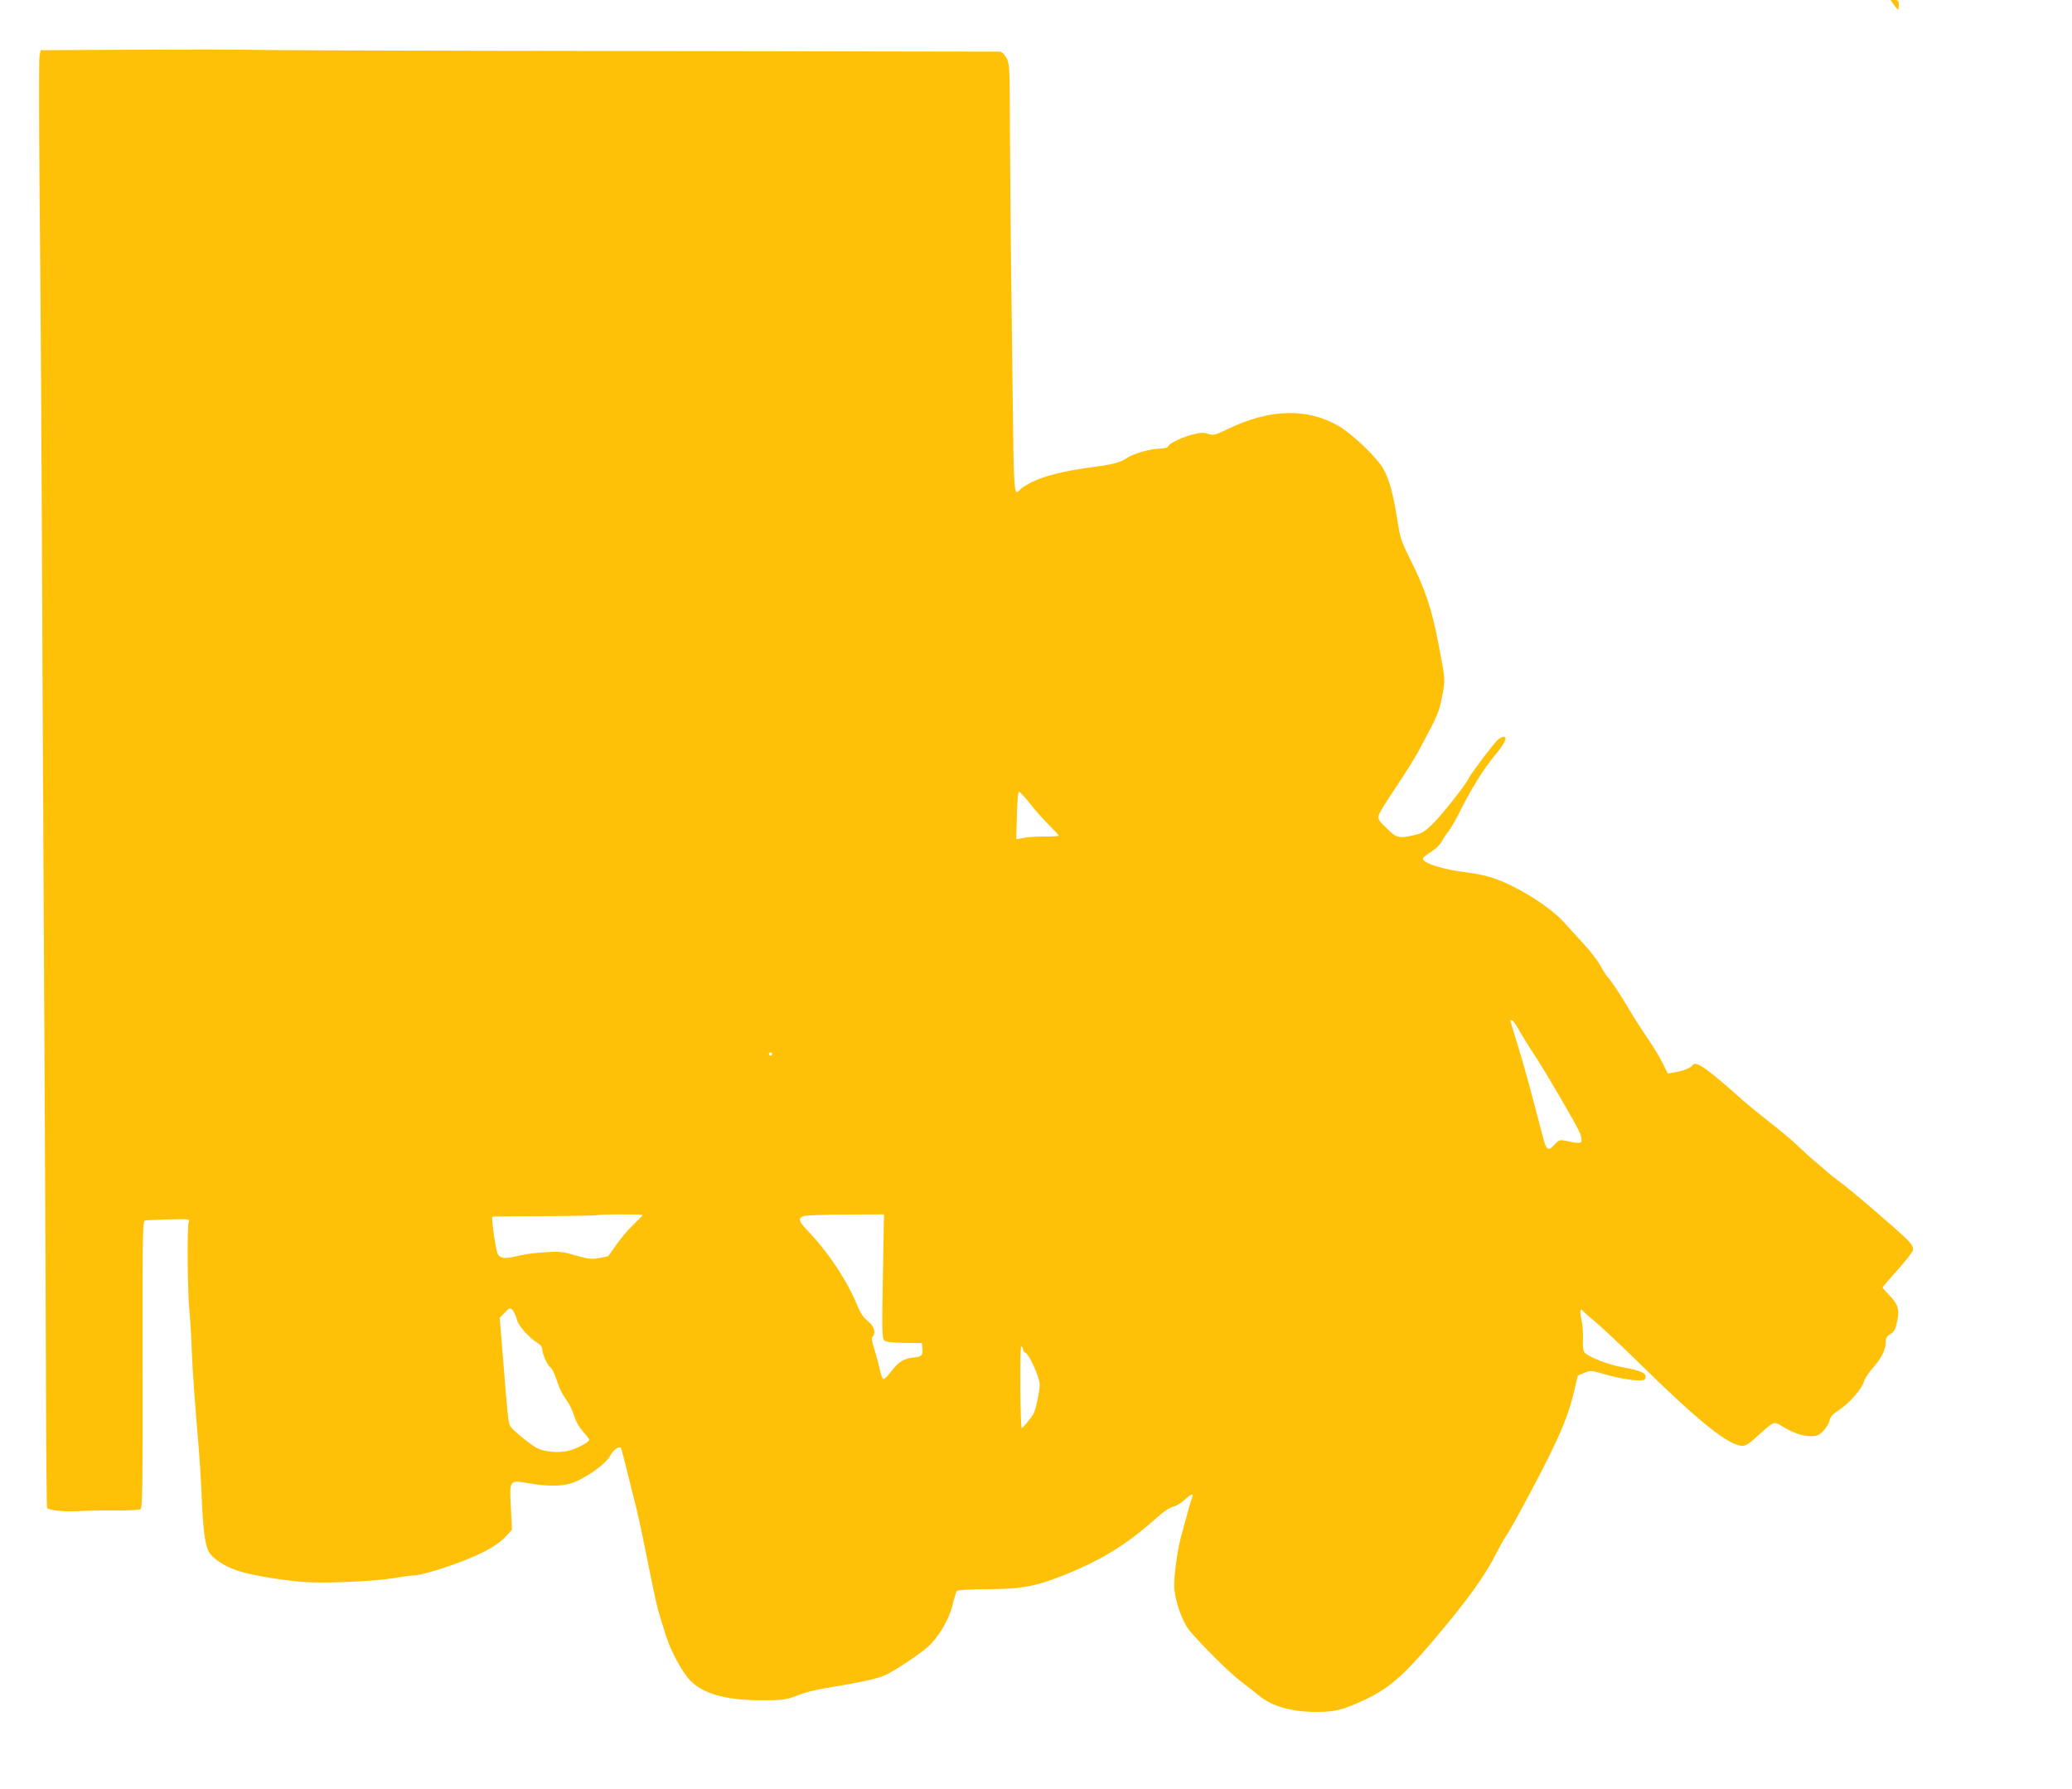 <?xml version="1.0" standalone="no"?>
<!DOCTYPE svg PUBLIC "-//W3C//DTD SVG 20010904//EN"
 "http://www.w3.org/TR/2001/REC-SVG-20010904/DTD/svg10.dtd">
<svg version="1.0" xmlns="http://www.w3.org/2000/svg"
 width="1280pt" height="1105pt" viewBox="0 0 1280 1105"
 preserveAspectRatio="xMidYMid meet">
<g transform="translate(0,1105) scale(0.1,-0.1)"
fill="#ffc107" stroke="none">
<path d="M11700 11020 c12 -16 23 -30 26 -30 2 0 4 14 4 30 0 26 -4 30 -26 30
l-25 0 21 -30z"/>
<path d="M868 10743 l-617 -3 -7 -36 c-4 -20 -3 -372 0 -783 8 -852 12 -1478
20 -3326 4 -720 9 -1764 12 -2320 3 -555 7 -1353 8 -1772 1 -419 4 -764 7
-767 14 -14 112 -24 189 -19 47 3 150 5 230 4 80 -1 151 3 158 8 12 7 14 161
13 893 -1 838 0 886 16 890 10 2 76 5 147 7 122 3 129 2 122 -15 -11 -27 -8
-430 4 -549 5 -55 12 -161 14 -235 6 -142 17 -296 40 -570 8 -91 17 -235 21
-320 8 -221 22 -327 46 -366 24 -40 97 -88 175 -114 74 -26 255 -57 402 -70
132 -11 447 3 574 25 46 8 98 15 117 15 40 0 202 49 320 97 122 48 202 96 246
144 l38 42 -7 137 c-9 172 -11 170 112 149 138 -23 226 -19 296 14 90 42 183
113 206 157 17 34 53 60 66 48 2 -3 20 -70 39 -149 20 -79 44 -178 55 -219 10
-41 33 -145 50 -230 69 -342 79 -387 93 -430 8 -25 26 -83 40 -130 29 -94 101
-227 150 -278 79 -82 219 -122 434 -123 142 0 160 2 249 37 34 13 106 31 160
39 209 34 321 58 366 81 68 33 205 125 260 173 67 60 132 170 153 261 10 41
22 79 26 85 5 5 89 10 192 10 214 2 295 17 477 90 237 96 385 189 583 366 29
26 67 50 85 54 18 4 49 22 69 41 39 37 59 44 48 17 -7 -16 -31 -100 -69 -243
-26 -97 -48 -272 -41 -330 10 -87 52 -200 93 -250 75 -90 249 -263 322 -318
41 -31 90 -69 109 -85 75 -64 201 -100 351 -100 114 0 158 10 288 69 154 70
246 148 432 367 211 248 322 402 395 546 20 41 46 86 56 100 10 14 41 67 68
116 233 428 308 591 350 761 l28 118 40 17 c39 16 43 16 124 -8 114 -33 239
-49 250 -31 21 33 -17 53 -138 74 -88 15 -212 64 -235 92 -8 9 -11 40 -9 86 1
39 -3 93 -10 119 -11 45 -6 74 9 51 4 -5 36 -34 72 -63 36 -29 160 -146 276
-259 372 -366 555 -512 641 -512 17 0 49 22 96 66 97 88 95 87 147 55 67 -41
125 -61 177 -61 39 0 50 5 78 34 18 19 35 48 38 65 5 22 20 39 60 64 61 40
142 133 152 175 3 15 30 56 60 90 52 60 75 109 75 162 0 17 9 30 28 41 22 12
31 28 41 73 17 75 7 111 -45 164 -24 24 -44 47 -44 51 1 3 41 51 91 106 49 55
92 110 96 123 4 18 -3 33 -33 64 -50 52 -367 324 -424 363 -23 17 -54 41 -68
54 -14 13 -48 42 -76 65 -28 23 -78 68 -111 100 -33 32 -109 96 -170 143 -60
47 -132 106 -160 130 -235 210 -300 255 -320 223 -9 -15 -63 -36 -111 -43
l-41 -7 -31 63 c-17 34 -51 90 -74 125 -70 104 -91 136 -140 218 -53 89 -105
167 -129 193 -9 10 -29 42 -45 72 -16 29 -63 89 -104 133 -41 45 -93 101 -114
125 -84 96 -281 221 -432 275 -38 14 -109 30 -159 36 -157 18 -285 58 -285 88
0 5 22 23 49 40 28 17 57 45 67 64 9 18 28 46 41 62 13 16 44 68 68 117 71
143 149 269 219 353 62 74 82 116 54 116 -7 0 -23 -8 -34 -18 -23 -18 -172
-216 -183 -242 -14 -33 -156 -213 -214 -272 -54 -53 -72 -65 -118 -75 -92 -22
-112 -18 -161 30 -68 66 -71 70 -56 103 7 16 44 76 83 134 82 123 129 198 163
260 117 219 120 226 140 325 22 109 22 99 -22 330 -42 220 -82 338 -186 545
-44 88 -52 113 -70 232 -23 148 -49 242 -86 306 -41 69 -190 212 -273 260
-195 114 -428 108 -689 -19 -77 -37 -87 -39 -118 -29 -27 9 -47 9 -87 -1 -66
-15 -154 -56 -161 -75 -3 -9 -20 -14 -48 -14 -54 0 -169 -32 -205 -58 -41 -28
-85 -40 -208 -56 -190 -26 -298 -53 -386 -96 -30 -16 -61 -35 -68 -44 -37 -44
-38 -32 -45 567 -4 320 -9 731 -11 912 -2 182 -5 515 -6 740 -1 394 -2 411
-22 448 -13 23 -28 37 -41 38 -12 0 -1042 2 -2291 4 -1248 1 -2299 5 -2335 7
-36 2 -343 3 -682 1z m5494 -4655 c31 -40 84 -100 118 -133 33 -33 60 -62 60
-66 0 -3 -37 -6 -82 -5 -46 0 -105 -3 -131 -8 l-49 -9 4 147 c2 90 7 146 13
146 6 0 36 -33 67 -72z m3020 -1397 c16 -29 61 -102 102 -164 73 -112 251
-417 274 -470 7 -15 12 -37 12 -49 0 -21 -15 -22 -107 -2 -28 5 -36 2 -62 -27
-38 -42 -48 -34 -72 58 -83 319 -113 428 -153 557 -25 82 -46 151 -46 153 0 3
5 3 12 1 6 -2 24 -28 40 -57z m-4612 -151 c0 -5 -4 -10 -10 -10 -5 0 -10 5
-10 10 0 6 5 10 10 10 6 0 10 -4 10 -10z m-800 -994 c0 -3 -25 -29 -56 -58
-31 -29 -79 -86 -106 -125 -28 -40 -52 -73 -53 -73 -1 0 -26 -4 -55 -10 -45
-8 -64 -6 -143 16 -81 24 -101 26 -191 20 -56 -3 -128 -13 -161 -21 -85 -21
-112 -19 -129 8 -11 16 -36 179 -36 232 0 2 145 4 322 4 177 1 324 4 327 6 6
6 281 7 281 1z m1484 -378 c-6 -347 -5 -384 9 -397 11 -9 50 -14 124 -15 l108
-1 3 -34 c4 -42 -4 -50 -55 -55 -59 -6 -93 -27 -137 -85 -21 -29 -43 -50 -49
-48 -6 2 -16 30 -23 63 -7 32 -22 88 -33 123 -15 44 -18 68 -11 75 23 23 11
65 -28 96 -26 20 -46 50 -62 88 -65 162 -185 342 -319 480 -46 48 -51 69 -18
81 12 5 129 10 260 10 l238 1 -7 -382z m-2280 -220 c7 -13 17 -36 20 -51 8
-33 74 -108 122 -138 24 -14 34 -28 34 -45 0 -26 33 -98 50 -109 11 -7 31 -50
50 -110 7 -22 27 -60 45 -85 18 -25 38 -63 45 -85 18 -57 34 -85 69 -125 17
-19 31 -38 31 -42 0 -15 -76 -55 -129 -68 -62 -15 -148 -7 -194 17 -37 18
-146 107 -164 133 -13 18 -17 61 -49 463 l-17 208 29 30 c33 35 39 36 58 7z
m3146 -233 c0 -7 6 -15 13 -18 25 -9 90 -155 90 -200 -1 -43 -24 -154 -39
-179 -15 -27 -66 -88 -72 -88 -4 0 -8 115 -9 255 -1 160 1 253 7 250 6 -4 10
-12 10 -20z"/>
</g>
</svg>
